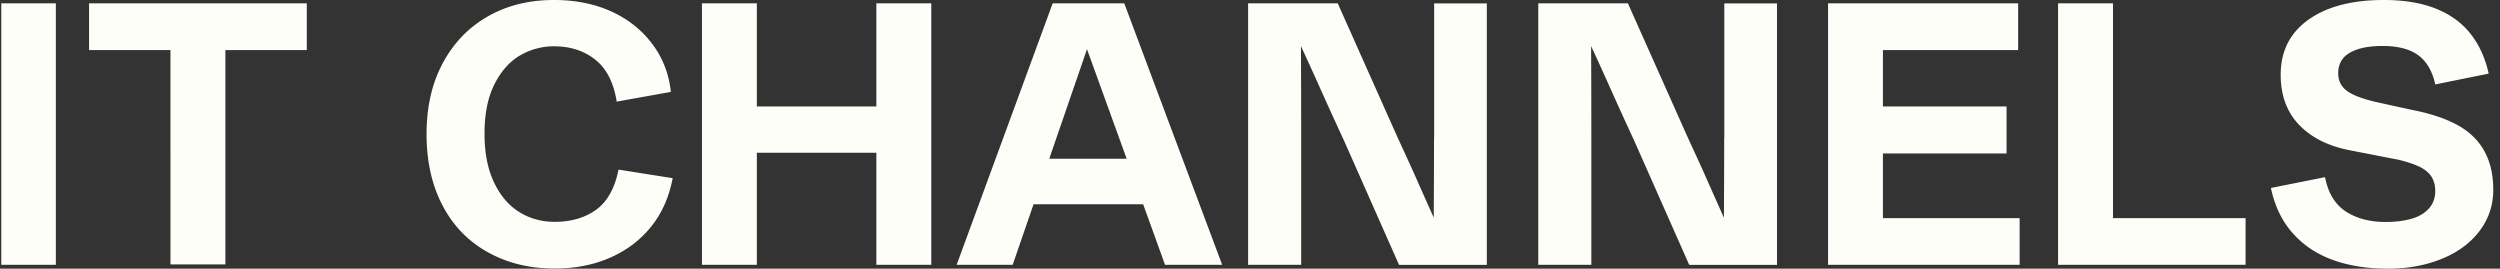 <svg width="100%" height="100%" viewBox="0 0 335 36" fill="none" xmlns="http://www.w3.org/2000/svg"><rect x="0" y="0" width="335" height="36" fill="#333333" stroke="none"/><path d="M7.482.449H.173v35.033h7.309V.45zM11.934 6.705h10.907V35.43h7.36V6.705H41.11V.449H11.934v6.256zM79.896 28.096c-1.502 1.087-3.357 1.63-5.557 1.63-1.769 0-3.365-.44-4.78-1.328-1.416-.88-2.546-2.218-3.383-4.004-.837-1.786-1.251-3.943-1.251-6.48 0-2.701.457-4.936 1.372-6.705.914-1.769 2.08-3.046 3.477-3.831a8.949 8.949 0 0 1 4.453-1.174c2.2 0 4.055.604 5.557 1.804 1.501 1.2 2.45 3.072 2.856 5.609l7.257-1.304c-.268-2.467-1.122-4.633-2.554-6.506-1.433-1.872-3.27-3.305-5.505-4.306C79.603.501 77.066 0 74.227 0c-3.34 0-6.29.733-8.862 2.2s-4.582 3.556-6.032 6.256c-1.45 2.701-2.174 5.868-2.174 9.51 0 3.64.707 6.816 2.122 9.534 1.416 2.719 3.435 4.815 6.058 6.282 2.623 1.467 5.609 2.2 8.983 2.2 2.77 0 5.263-.491 7.481-1.475 2.218-.983 4.047-2.373 5.48-4.176 1.432-1.804 2.381-3.952 2.856-6.455l-7.257-1.147c-.5 2.502-1.502 4.297-3.003 5.376l.017-.01zM117.431 14.264h-16.015V.449h-7.352v35.033h7.352V20.468h16.015v15.014h7.361V.45h-7.361v13.815zM141.058.449l-12.866 35.033h7.507l2.796-8.11h14.687l2.933 8.11h7.654L150.653.45h-9.612.017zm-.457 20.821 5.056-14.677 5.316 14.677h-10.372zM192.159 18.518c0 3.503-.018 7.05-.035 10.64-.034-.078-.078-.156-.112-.234-1.07-2.399-1.864-4.176-2.373-5.332-.509-1.157-1.346-2.96-2.477-5.428L179.258.449h-12.011v35.033h7.11V18.57c0-4.479-.009-8.595-.034-12.4a360.253 360.253 0 0 1 2.416 5.298 536.672 536.672 0 0 0 3.33 7.309l7.404 16.714h11.761V.457h-7.058v18.07l-.017-.01zM231.041 18.518c0 3.503-.018 7.05-.035 10.64-.034-.078-.077-.156-.112-.234-1.07-2.399-1.864-4.176-2.373-5.332-.509-1.157-1.346-2.96-2.476-5.428L218.14.449h-12.011v35.033h7.11V18.57c0-4.479-.008-8.595-.034-12.4.897 1.924 1.7 3.693 2.416 5.298a525.754 525.754 0 0 0 3.331 7.309l7.403 16.714h11.761V.457h-7.058v18.07l-.017-.01zM252.311 20.563h16.567v-6.3h-16.567V6.706h18.12V.449h-25.472v35.033h25.671v-6.256h-18.319v-8.663zM283.141.449h-7.36v35.033h25.127v-6.256h-17.767V.45zM332.914 20.27c-.785-1.433-1.967-2.598-3.555-3.478-1.588-.88-3.581-1.562-5.98-2.028l-4.556-1c-2.002-.432-3.417-.941-4.254-1.528-.837-.587-1.251-1.398-1.251-2.425 0-.768.207-1.415.621-1.95.414-.535 1.079-.95 1.976-1.251.898-.302 2.019-.449 3.357-.449 2.036 0 3.624.406 4.754 1.225 1.131.82 1.899 2.123 2.304 3.927l7.154-1.45c-.466-2.106-1.286-3.883-2.451-5.359-1.165-1.467-2.718-2.588-4.651-3.356C324.449.38 322.128 0 319.427 0c-4.271 0-7.645.889-10.113 2.65-2.468 1.768-3.702 4.219-3.702 7.36 0 2.804.846 5.065 2.529 6.782 1.682 1.717 3.995 2.848 6.929 3.382l5.401 1.053c.164.035.302.06.397.078l.449.078c1.234.302 2.209.63 2.925.975.716.353 1.243.793 1.579 1.328.337.535.501 1.165.501 1.907 0 .967-.302 1.77-.898 2.4-.604.638-1.398 1.087-2.398 1.354-1.001.268-2.123.397-3.357.397-2.14 0-3.918-.475-5.359-1.424-1.432-.949-2.355-2.476-2.752-4.582l-7.257 1.45c.5 2.373 1.449 4.366 2.856 5.98 1.406 1.613 3.184 2.83 5.358 3.633 2.166.802 4.669 1.199 7.508 1.199 2.606 0 4.979-.431 7.136-1.303 2.148-.863 3.848-2.105 5.082-3.728 1.234-1.622 1.855-3.46 1.855-5.53 0-2.072-.396-3.72-1.173-5.152l-.009-.018z" fill="#FEFEF9"/></svg>